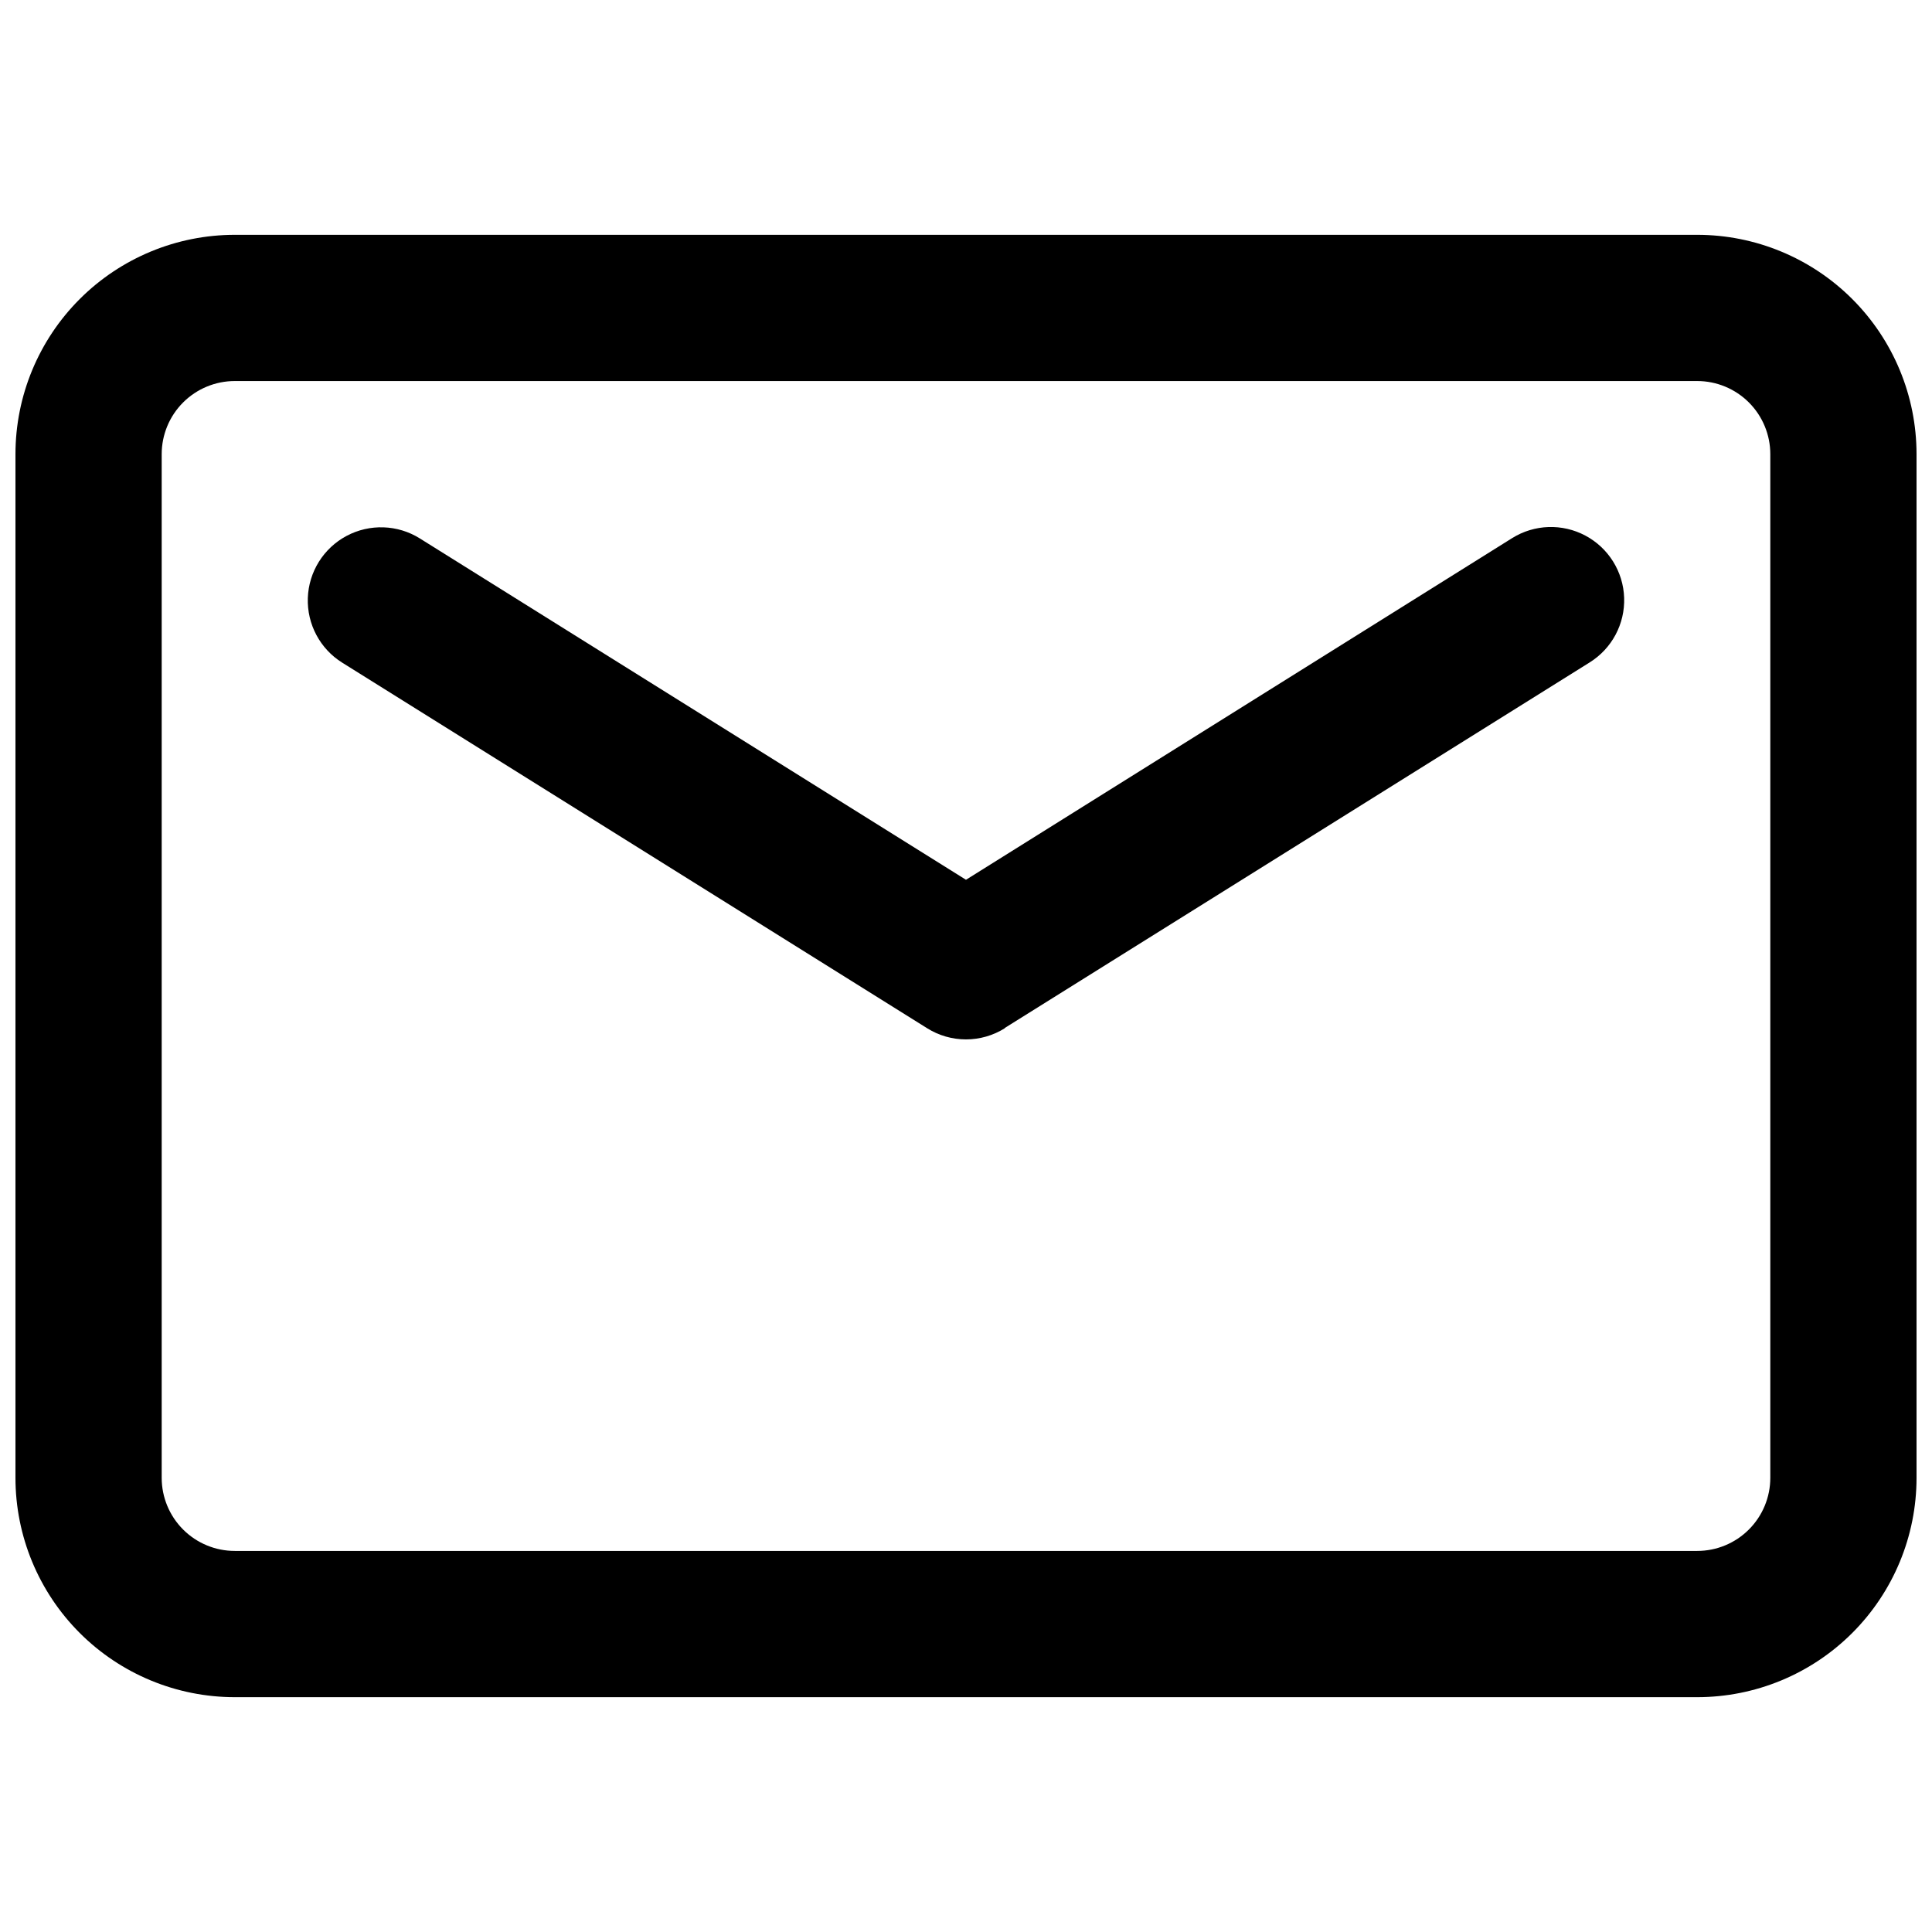 <?xml version="1.0" encoding="UTF-8"?>
<!-- Uploaded to: SVG Repo, www.svgrepo.com, Generator: SVG Repo Mixer Tools -->
<svg width="800px" height="800px" version="1.1" viewBox="144 144 512 512" xmlns="http://www.w3.org/2000/svg">
 <defs>
  <clipPath id="a">
   <path d="m148.09 206h503.81v388h-503.81z"/>
  </clipPath>
 </defs>
 <g clip-path="url(#a)">
  <path d="m593.77 593.77h-387.54c-15.418 0-30.203-6.121-41.105-17.023s-17.027-25.688-17.027-41.105v-271.28c0-15.418 6.125-30.207 17.027-41.105 10.902-10.902 25.688-17.027 41.105-17.027h387.54c15.418 0 30.207 6.125 41.105 17.027 10.902 10.898 17.027 25.688 17.027 41.105v271.28c0 15.418-6.125 30.203-17.027 41.105-10.898 10.902-25.688 17.023-41.105 17.023zm-387.54-348.79c-5.141 0-10.07 2.043-13.703 5.676-3.633 3.633-5.676 8.562-5.676 13.703v271.28c0 5.137 2.043 10.066 5.676 13.699 3.633 3.637 8.562 5.676 13.703 5.676h387.54c5.141 0 10.07-2.039 13.703-5.676 3.633-3.633 5.676-8.562 5.676-13.699v-271.28c0-5.141-2.043-10.07-5.676-13.703-3.633-3.633-8.562-5.676-13.703-5.676zm204.04 171.45 155.02-96.887h-0.004c5.887-3.668 9.367-10.199 9.129-17.129-0.234-6.93-4.148-13.207-10.27-16.469-6.117-3.262-13.512-3.012-19.398 0.656l-144.75 90.551-144.75-90.473c-5.883-3.668-13.277-3.918-19.398-0.66-6.121 3.262-10.035 9.543-10.27 16.473-0.234 6.93 3.242 13.461 9.129 17.129l155.02 96.887c3.078 1.926 6.637 2.945 10.27 2.945 3.629 0 7.188-1.02 10.27-2.945z"/>
 </g>
</svg>